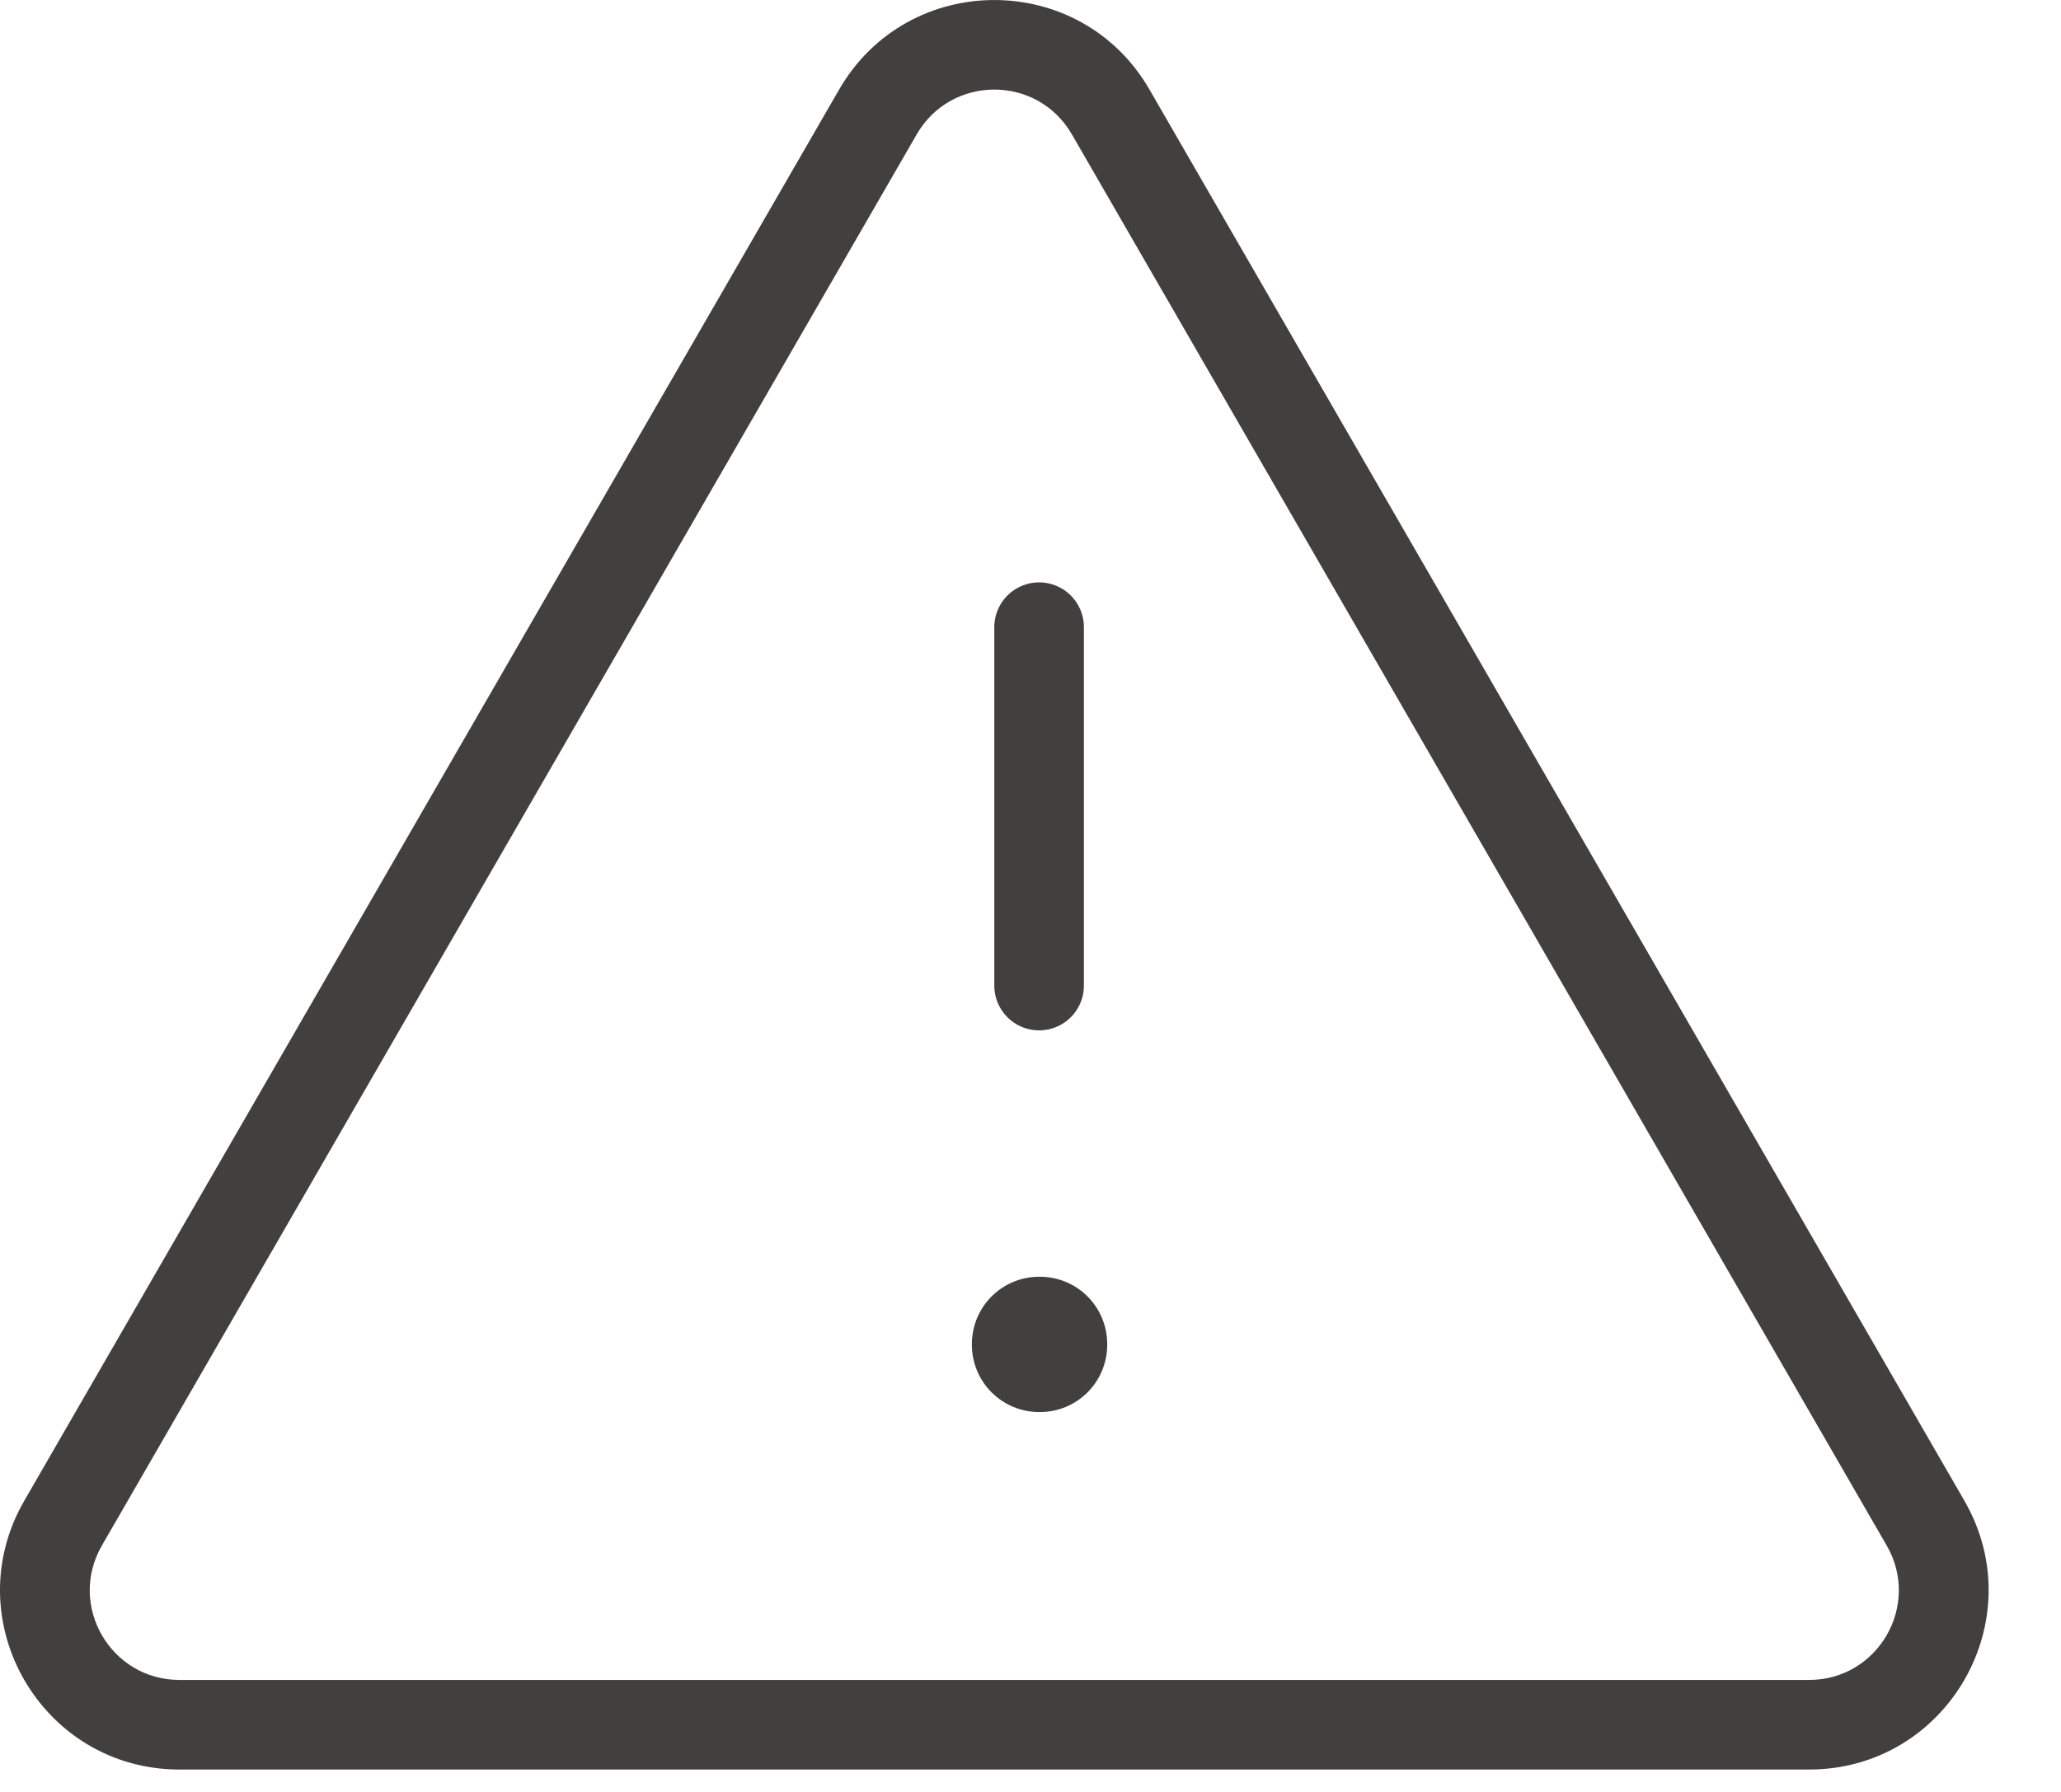 <svg xmlns="http://www.w3.org/2000/svg" fill="none" viewBox="0 0 23 20" height="20" width="23">
<path stroke-linejoin="round" stroke-width="1.5" stroke="#423F3F" d="M11.596 15H11.606V15.01H11.596V15Z"></path>
<path stroke-linejoin="round" stroke-linecap="round" stroke="#423F3F" d="M11.596 11V7"></path>
<path fill="#423F3F" d="M21.055 17.25L11.962 1.5C11.577 0.833 10.615 0.833 10.23 1.5L1.137 17.25C0.752 17.917 1.233 18.75 2.003 18.75H20.189C20.959 18.75 21.44 17.917 21.055 17.25ZM12.828 1C12.059 -0.333 10.134 -0.333 9.364 1L0.271 16.75C-0.499 18.083 0.463 19.75 2.003 19.75H20.189C21.729 19.75 22.691 18.083 21.922 16.75L12.828 1Z" clip-rule="evenodd" fill-rule="evenodd"></path>
</svg>
